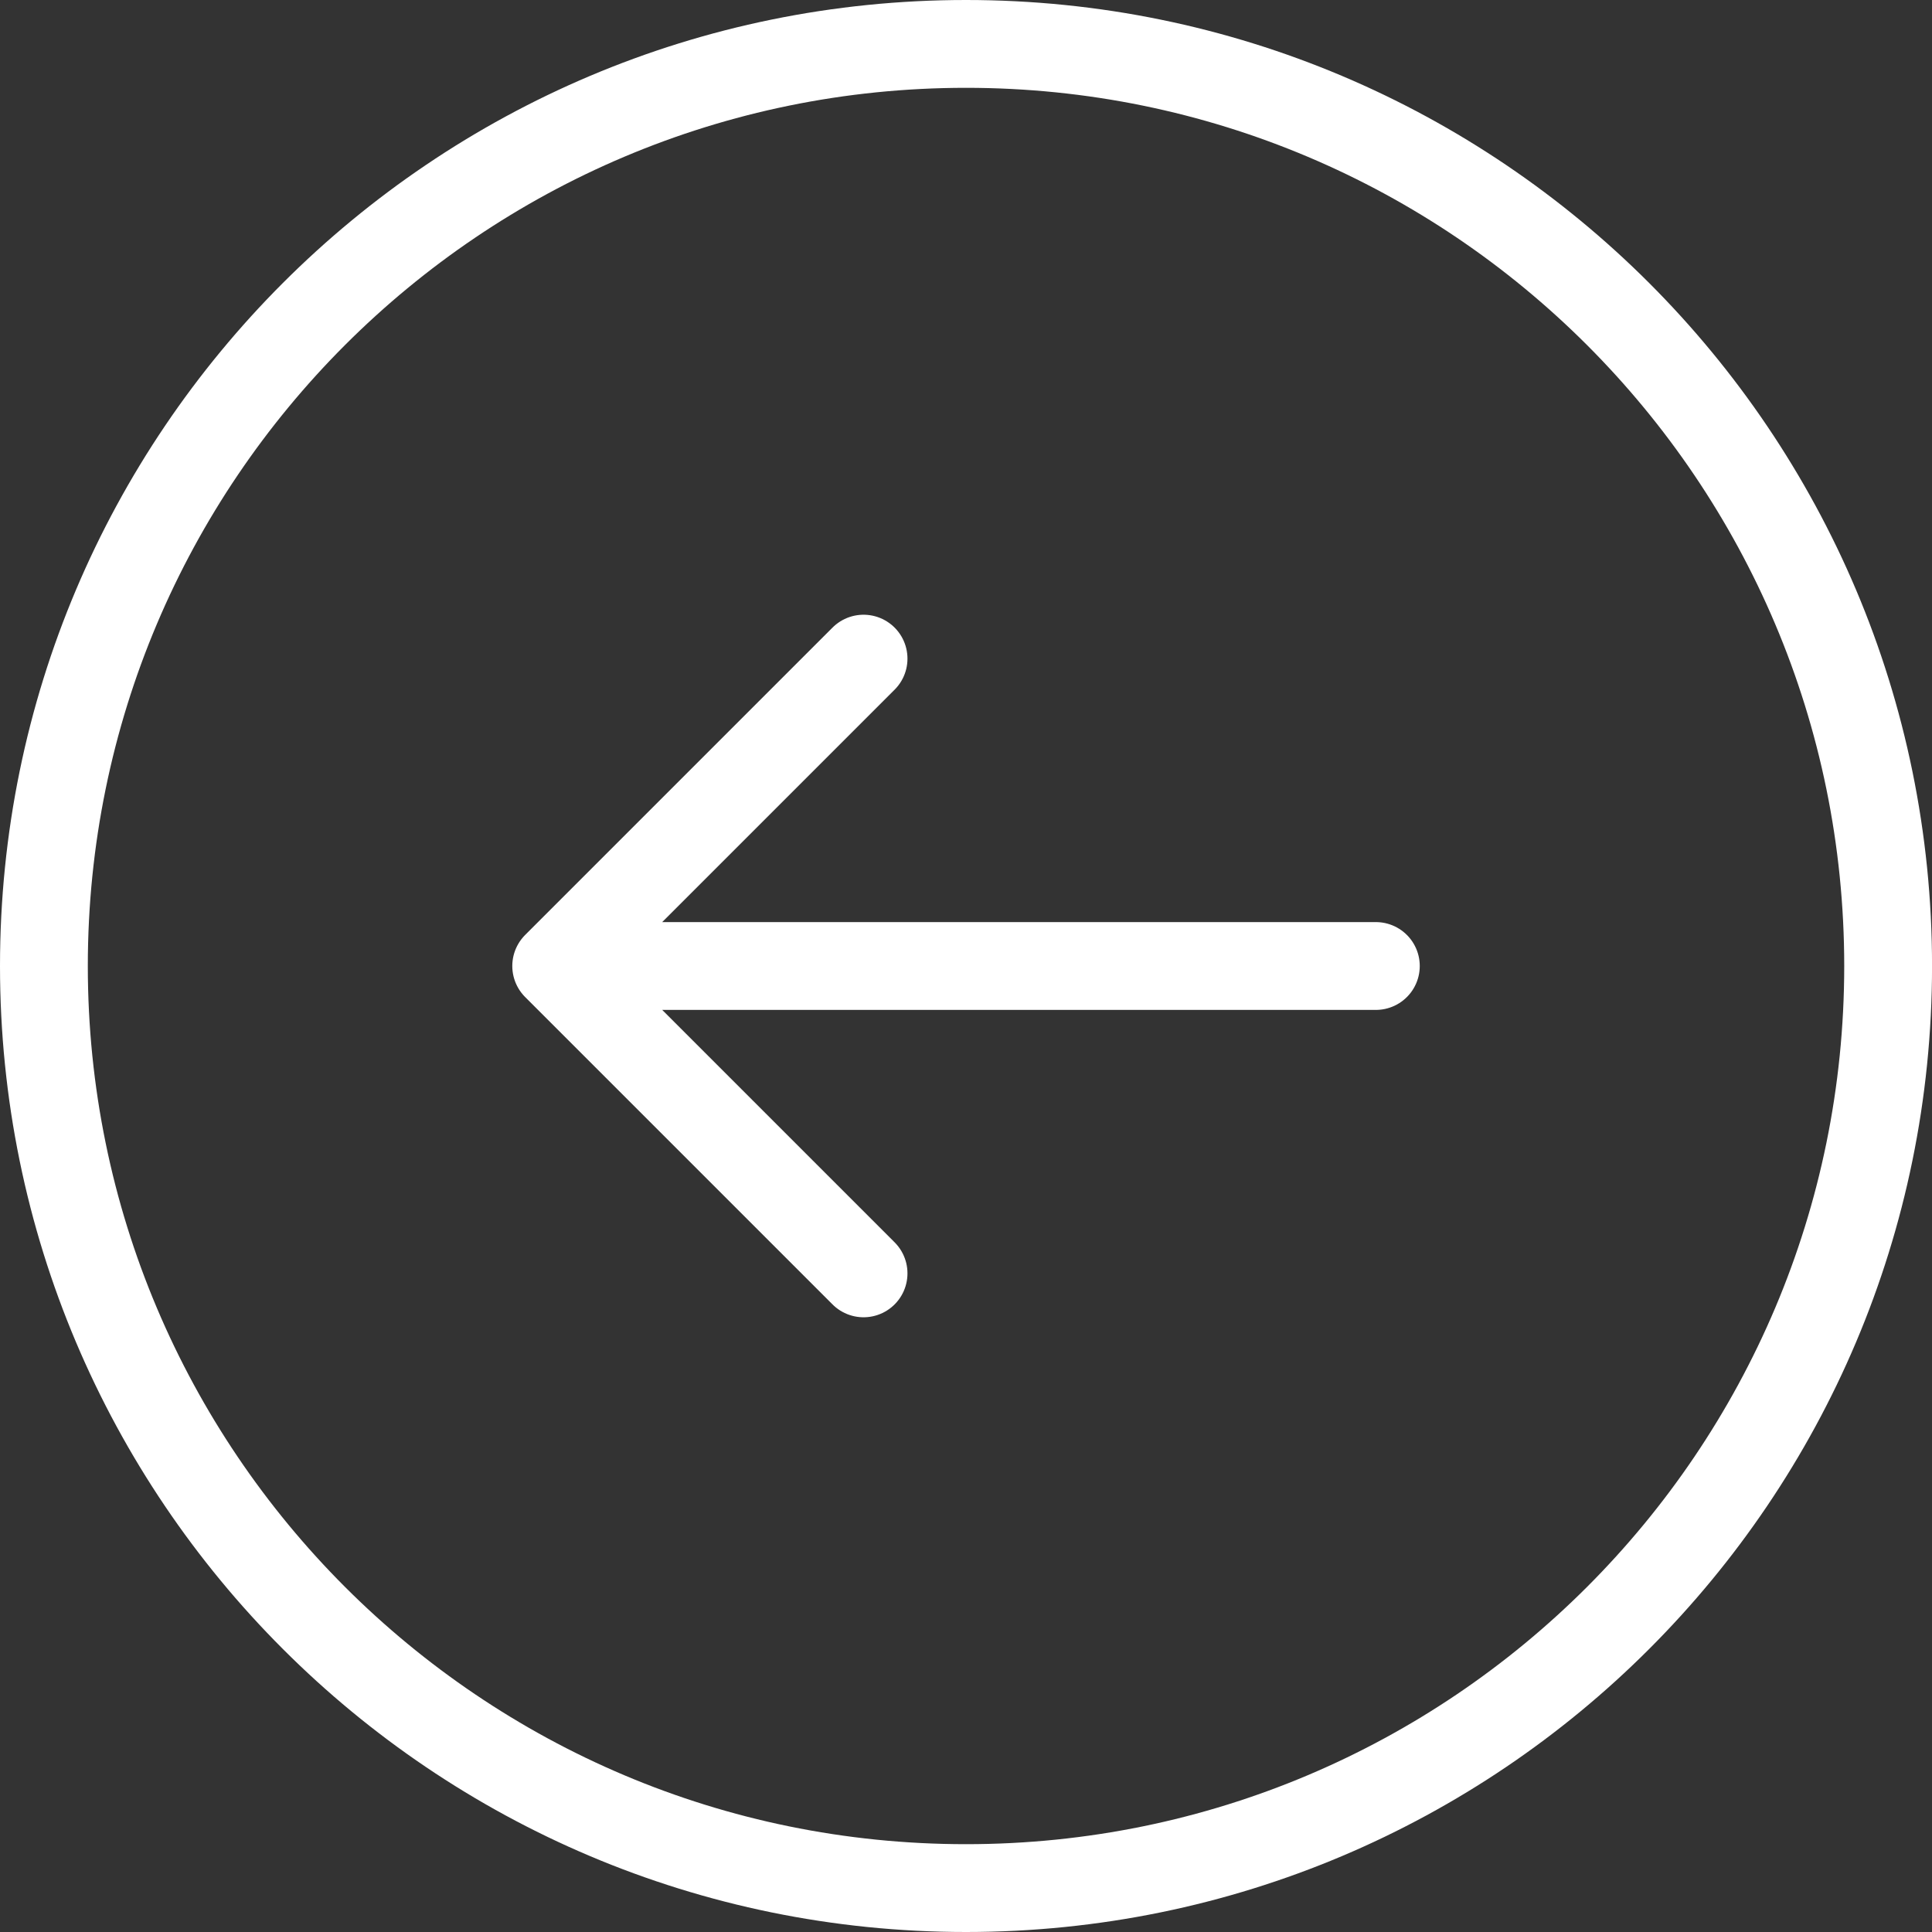 <svg width="44" height="44" viewBox="0 0 44 44" fill="none" xmlns="http://www.w3.org/2000/svg">
<rect x="0" y="0" width="44" height="44" fill="#333333" stroke="none"/>
<path d="M19.667 15L12.667 22M12.667 22L19.667 29M12.667 22H31.334M43.001 22C43.001 33.598 33.599 43 22 43C10.402 43 1 33.598 1 22C1 10.402 10.402 1 22 1C33.599 1 43.001 10.402 43.001 22Z" stroke="white" stroke-width="2" stroke-linecap="round" stroke-linejoin="round"/>
</svg>
